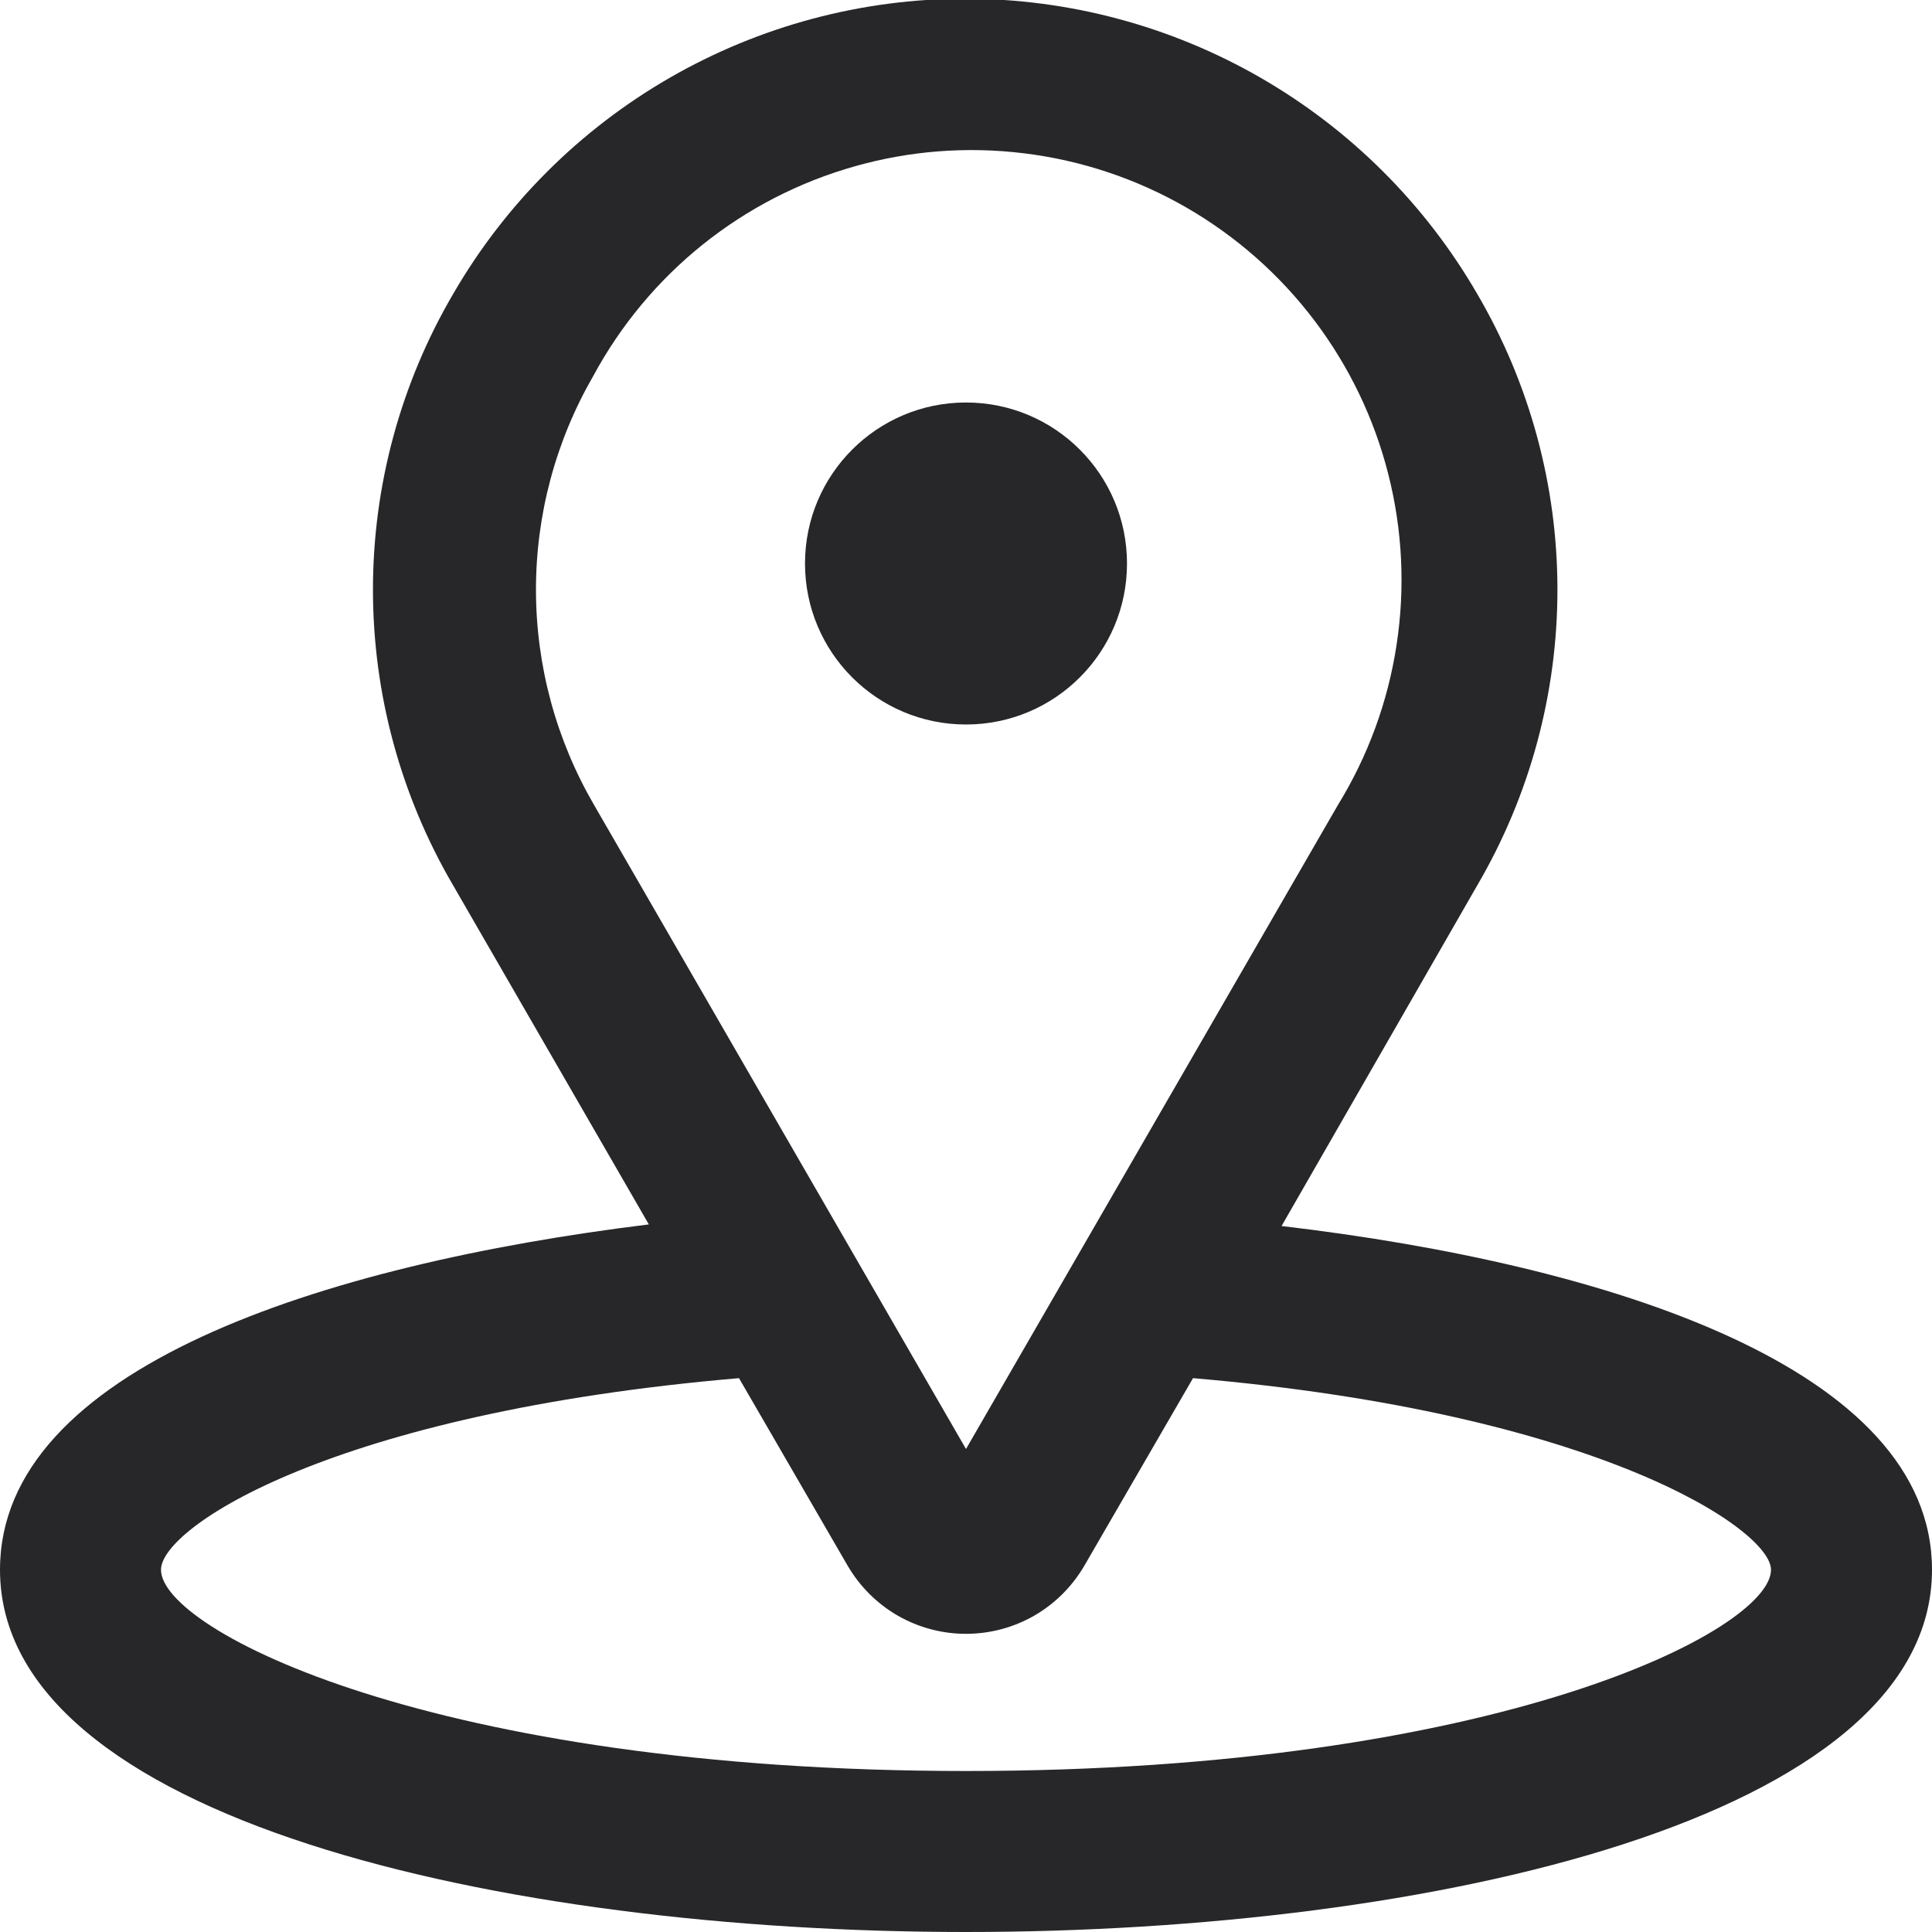 <svg width="24" height="24" viewBox="0 0 24 24" fill="none" xmlns="http://www.w3.org/2000/svg">
<g clip-path="url(#clip0_12736_7569)">
<path d="M15.92 15.23L18.35 11C19.003 9.885 19.347 8.617 19.347 7.325C19.347 6.033 19.003 4.765 18.35 3.65C17.704 2.535 16.777 1.61 15.66 0.966C14.544 0.323 13.278 -0.016 11.99 -0.016C10.702 -0.016 9.436 0.323 8.32 0.966C7.203 1.61 6.276 2.535 5.63 3.65C4.977 4.765 4.633 6.033 4.633 7.325C4.633 8.617 4.977 9.885 5.63 11L8.06 15.21C4 15.71 0 17 0 19.5C0 22.59 6.22 24 12 24C17.78 24 24 22.59 24 19.5C24 17 20 15.71 15.92 15.23ZM7.37 4.67C7.709 4.042 8.17 3.487 8.727 3.04C9.284 2.593 9.924 2.263 10.611 2.068C11.298 1.872 12.017 1.817 12.725 1.905C13.434 1.992 14.118 2.221 14.736 2.577C15.355 2.934 15.896 3.411 16.327 3.98C16.758 4.549 17.071 5.199 17.246 5.891C17.422 6.583 17.457 7.303 17.349 8.009C17.242 8.715 16.994 9.392 16.62 10L12 18L7.38 10C6.909 9.191 6.66 8.272 6.658 7.336C6.656 6.4 6.902 5.48 7.37 4.67ZM12 22C5.4 22 2 20.25 2 19.5C2 18.97 4.15 17.55 9.18 17.12L10.53 19.45C10.68 19.707 10.894 19.921 11.152 20.07C11.41 20.218 11.702 20.296 12 20.296C12.298 20.296 12.59 20.218 12.848 20.07C13.106 19.921 13.32 19.707 13.47 19.45L14.82 17.12C19.85 17.55 22 19 22 19.5C22 20.25 18.6 22 12 22Z" fill="#27272A"/>
<path d="M12 9C13.105 9 14 8.105 14 7C14 5.895 13.105 5 12 5C10.895 5 10 5.895 10 7C10 8.105 10.895 9 12 9Z" fill="#27272A"/>
</g>
<defs>
<clipPath id="clip0_12736_7569">
<rect width="24" height="24" fill="white"/>
</clipPath>
</defs>
</svg>
